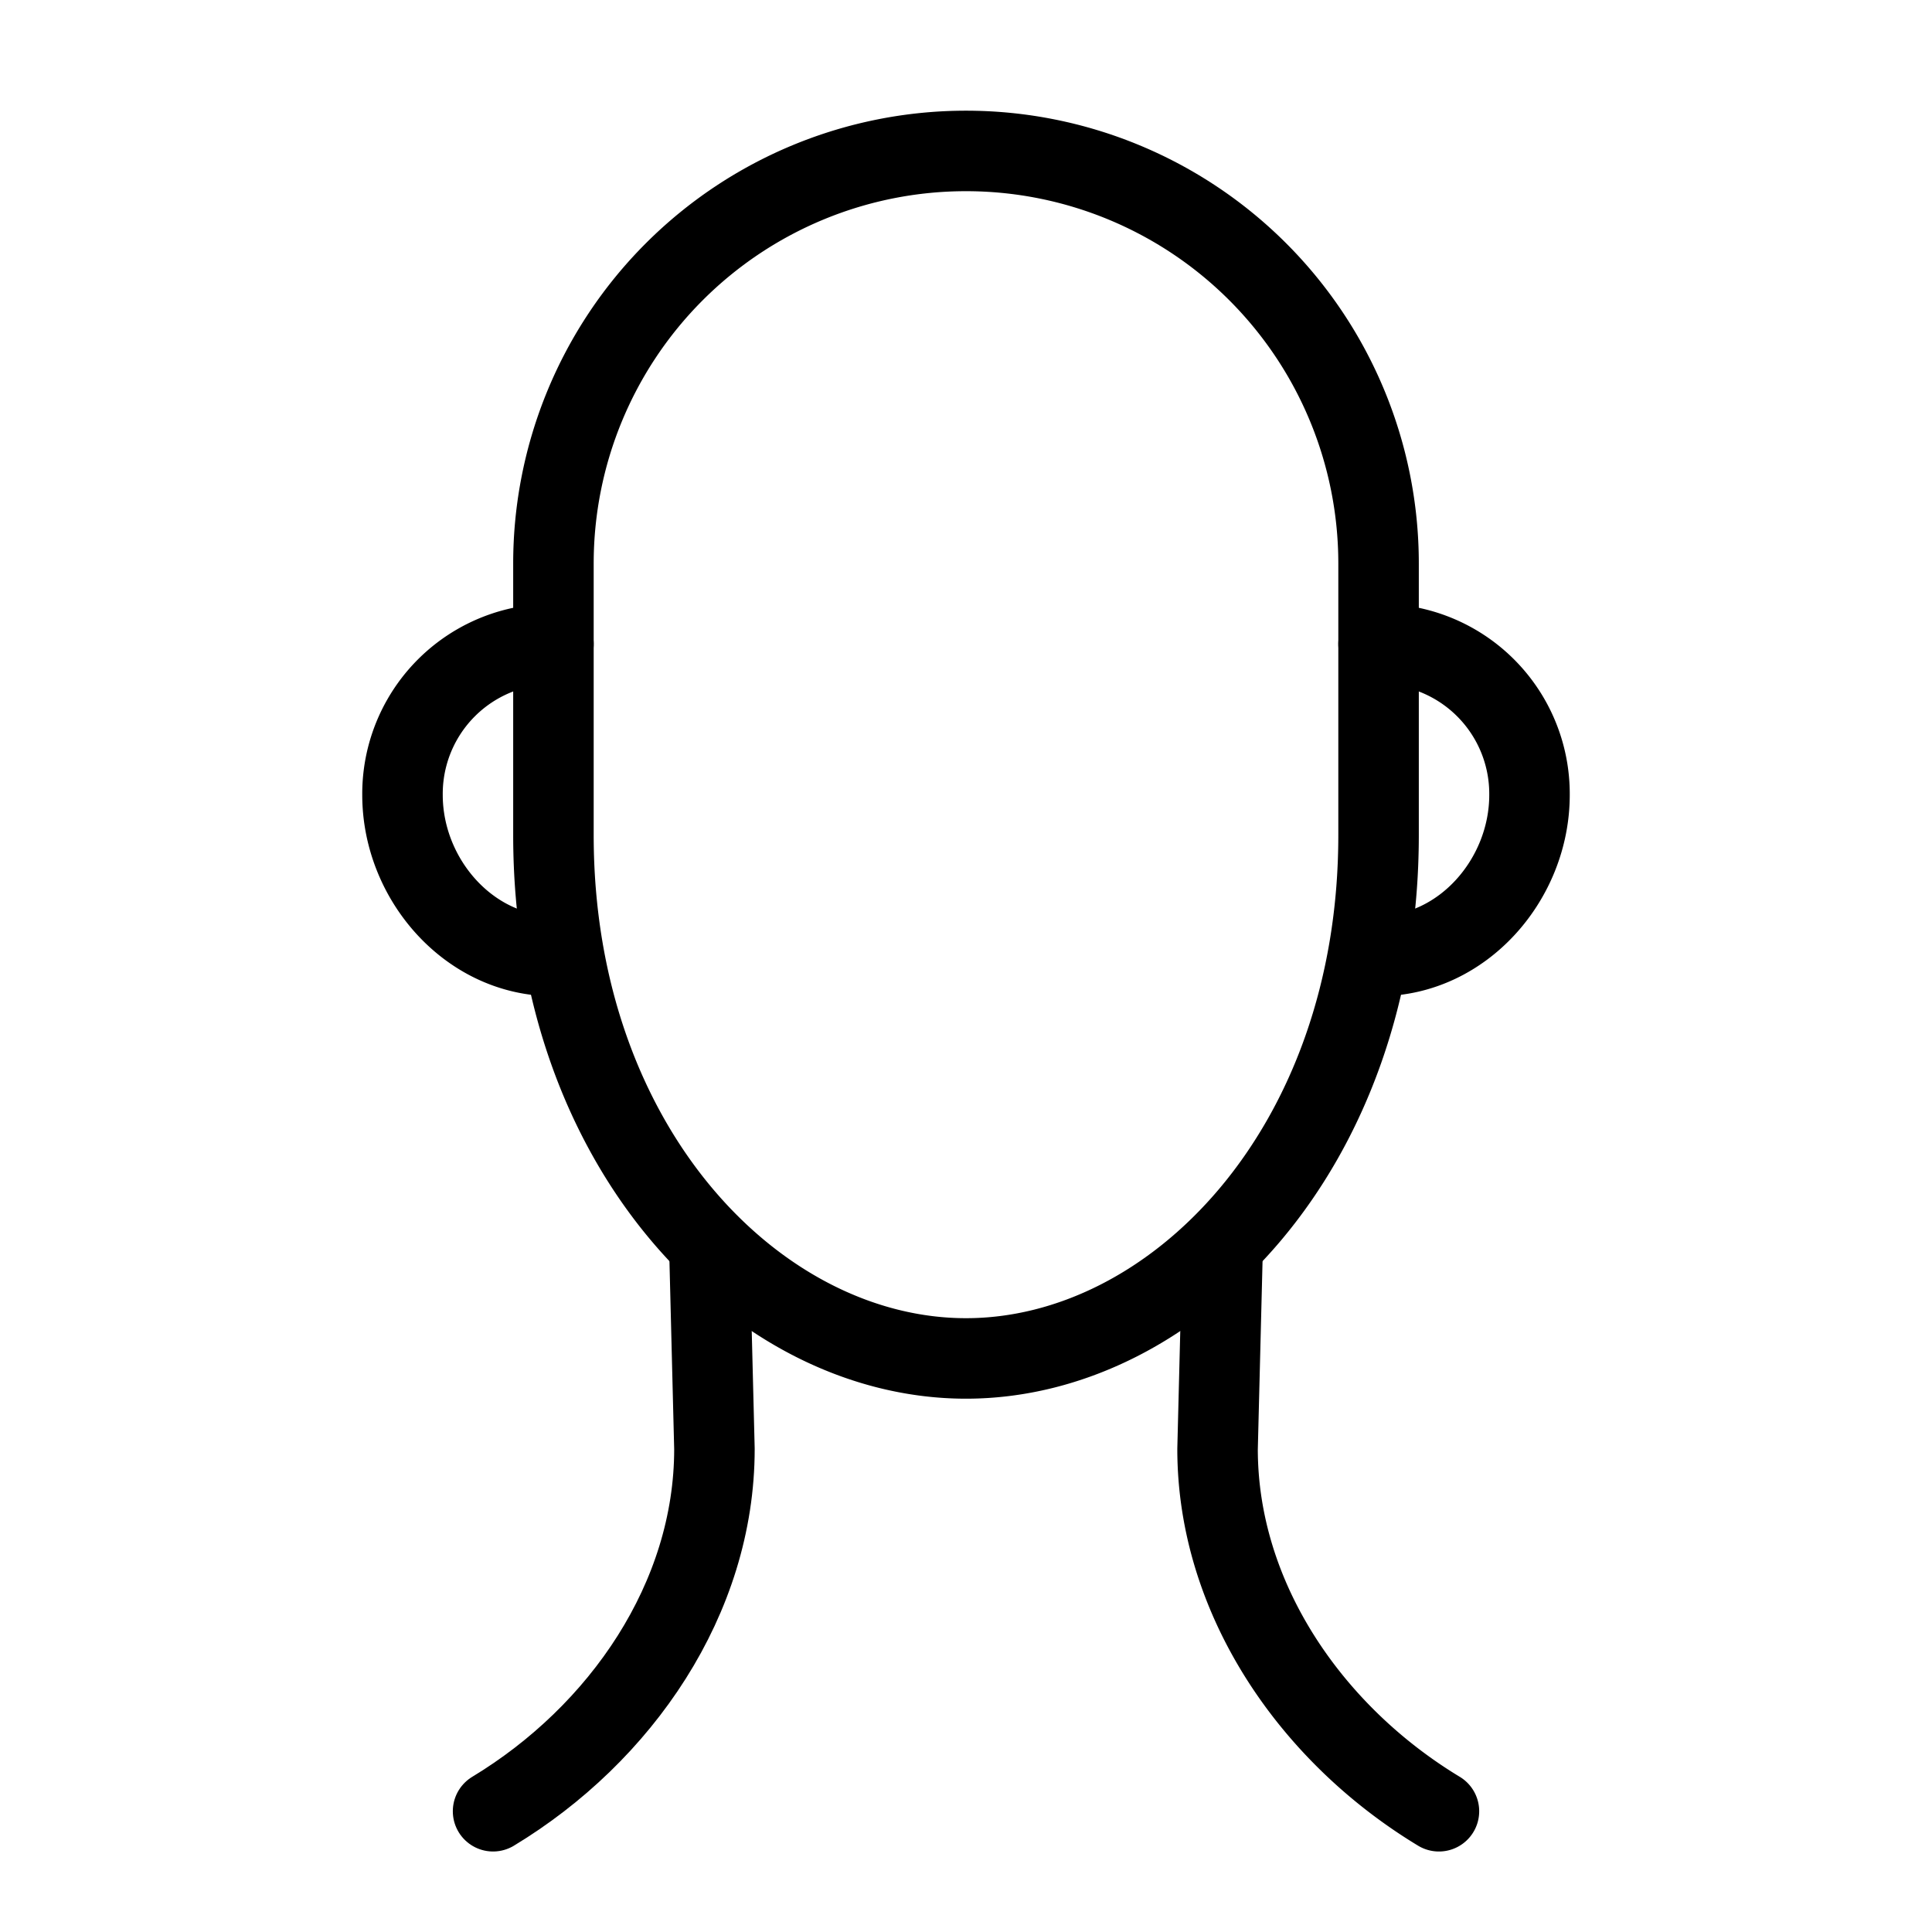 <?xml version="1.0" encoding="UTF-8"?>
<svg xmlns="http://www.w3.org/2000/svg" viewBox="0 0 192 192"><path fill="none" stroke="#000" stroke-linecap="round" stroke-linejoin="round" stroke-width="8" d="M121.48 124.92L121 144c0 14.85 9.29 28.32 22 36M55 95c-8.37 0-15-7.63-15-16a14.89 14.89 0 0 1 15-15M137 95c8.37 0 15-7.63 15-16a14.89 14.89 0 0 0-15-15" style="stroke: #000000;"/><path fill="none" stroke="#000" stroke-linecap="round" stroke-linejoin="round" stroke-width="8" d="M55 56a41 41 0 0 1 82 0v27c0 31.18-20.34 52-41 52s-41-20.82-41-52z" style="stroke: #000000;"/><path fill="none" stroke="#000" stroke-linecap="round" stroke-linejoin="round" stroke-width="8" d="M70.52 124.92L71 144c0 14.85-9.29 28.32-22 36" style="stroke: #000000;"/></svg>
